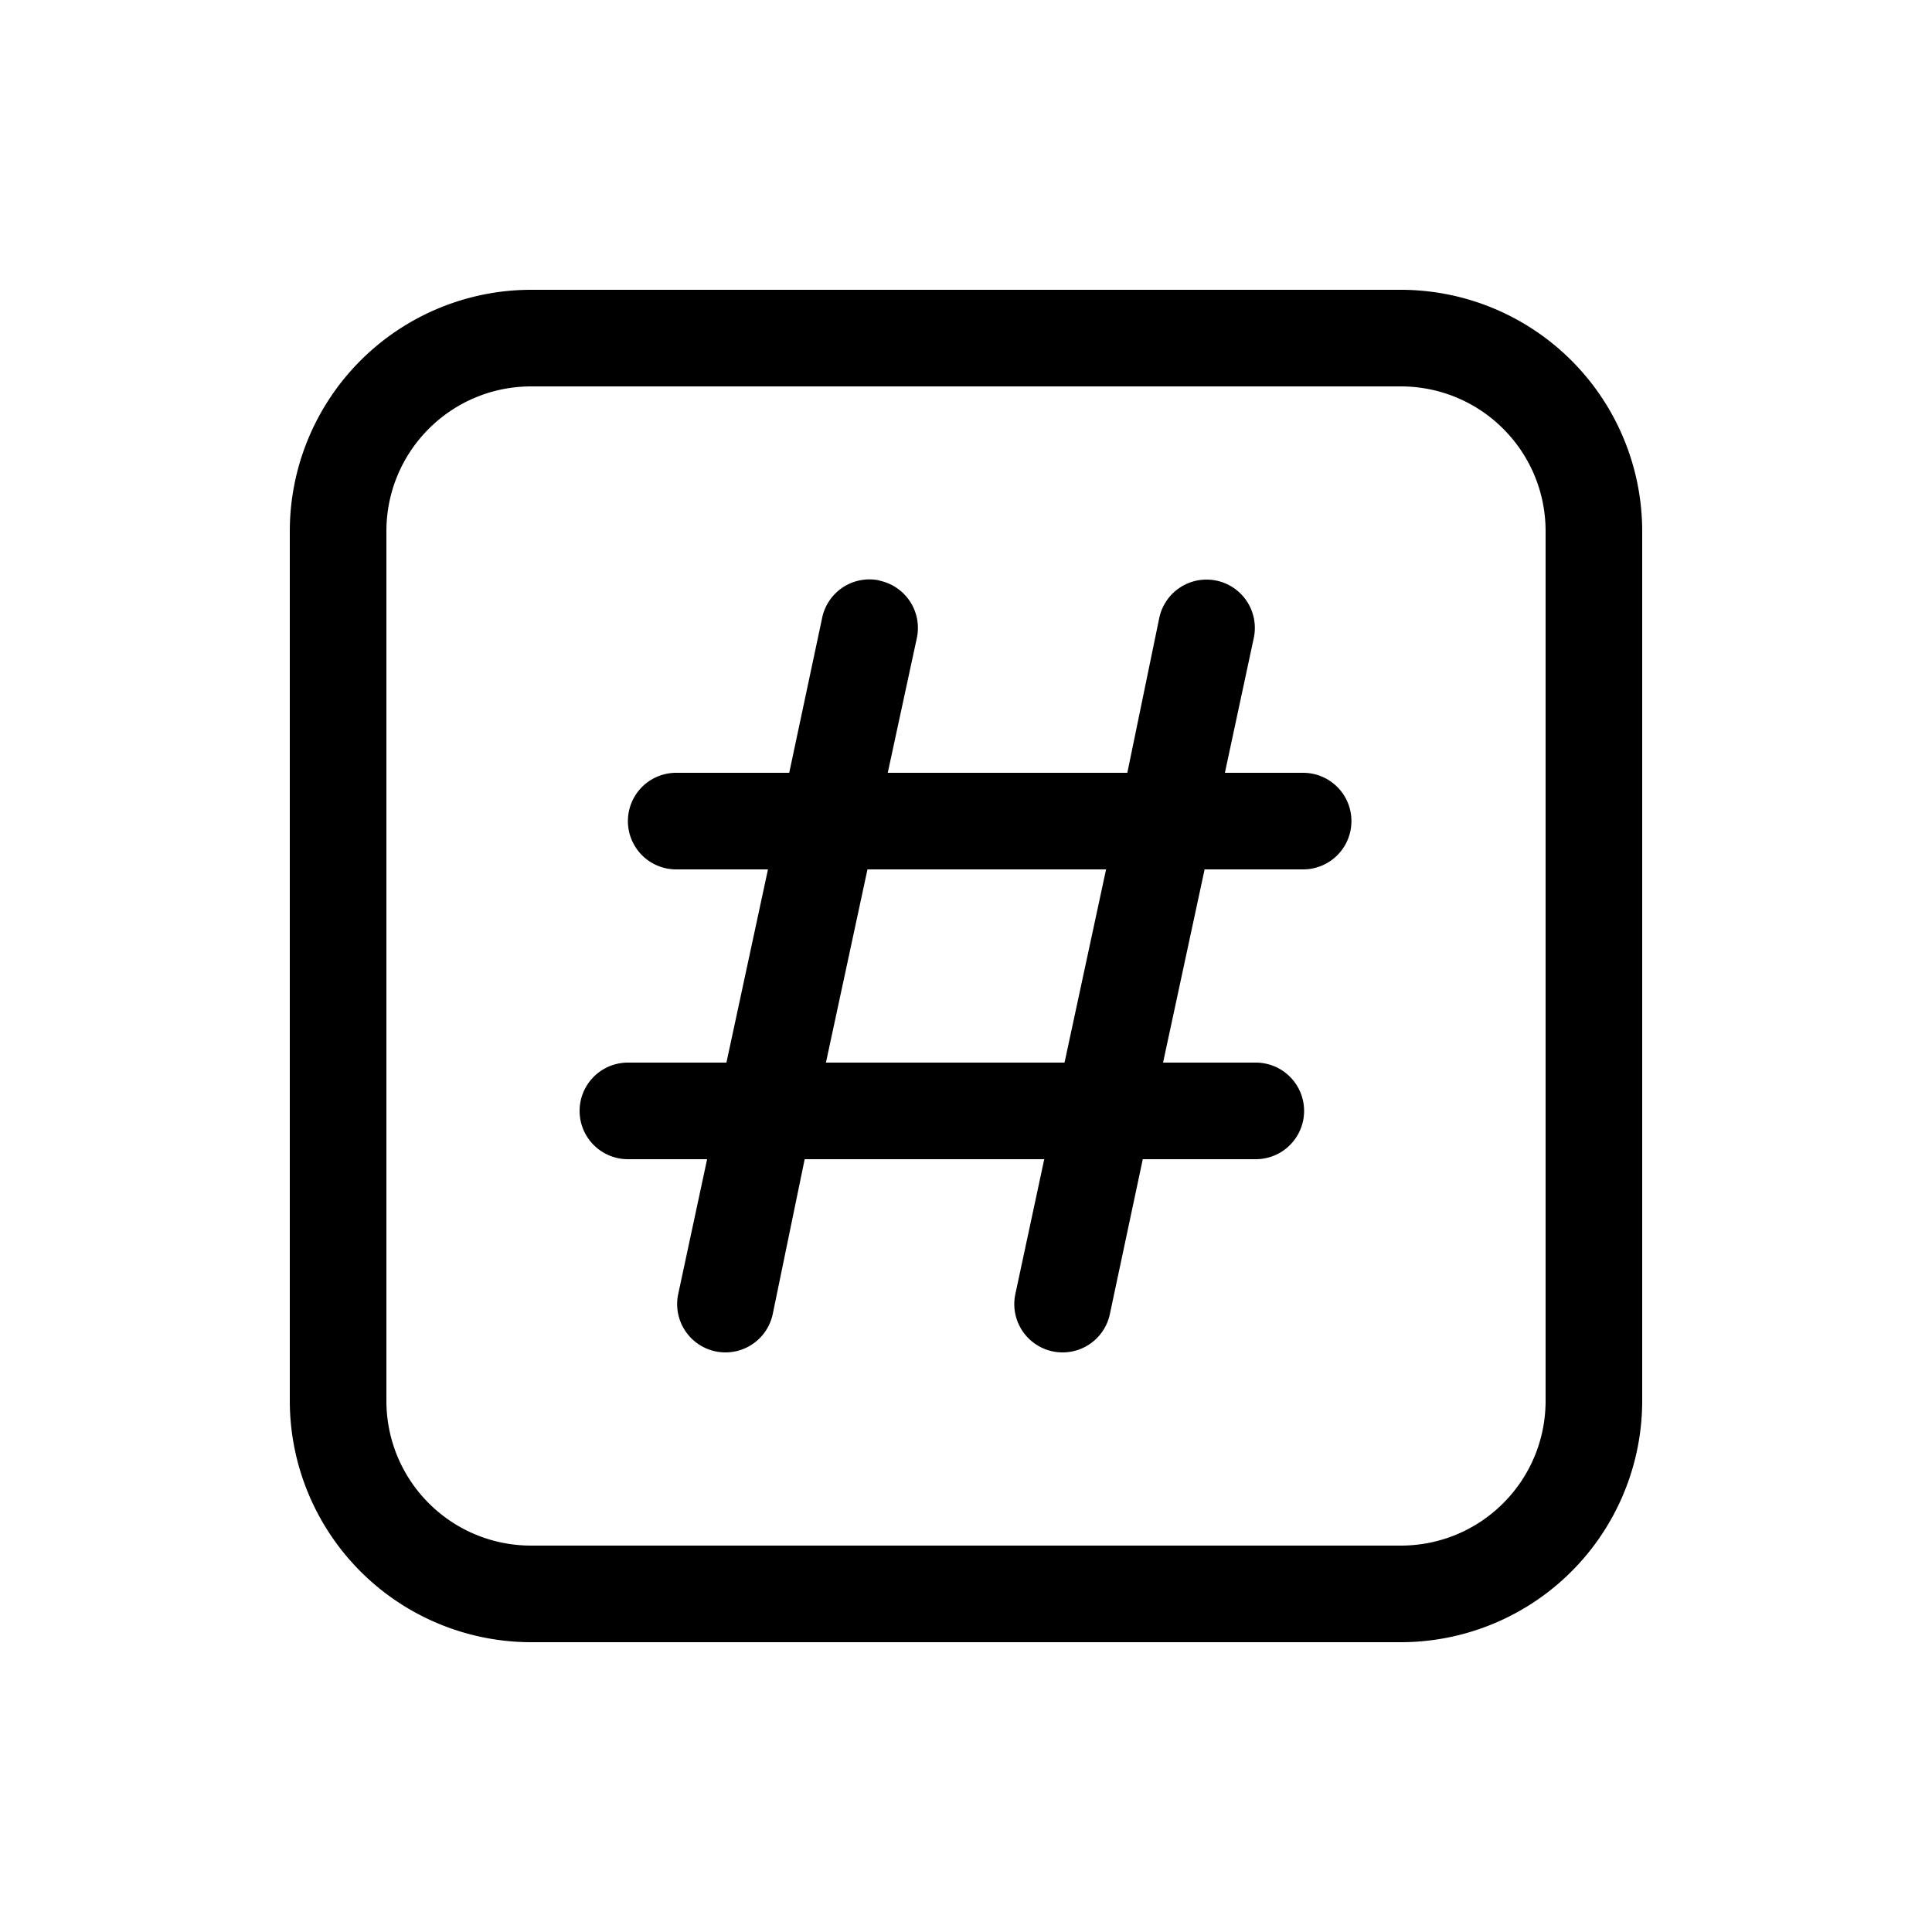 <svg width="20" height="20" viewBox="0 0 20 20" xmlns="http://www.w3.org/2000/svg"><path d="M9.1 6.01a.5.5 0 0 1 .39.6L9.19 8h2.48L12 6.4a.5.5 0 0 1 .98.2l-.3 1.4h.81a.5.5 0 0 1 0 1h-1.02l-.43 2H13a.5.5 0 0 1 0 1h-1.17l-.34 1.6a.5.5 0 1 1-.98-.2l.3-1.4H8.33L8 13.6a.5.5 0 1 1-.98-.2l.3-1.4H6.5a.5.5 0 0 1 0-1h1.02l.43-2H7a.5.5 0 0 1 0-1h1.17l.34-1.6a.5.5 0 0 1 .6-.39ZM8.55 11h2.47l.43-2H8.98l-.43 2ZM3 5.5A2.5 2.5 0 0 1 5.5 3h9A2.5 2.5 0 0 1 17 5.5v9a2.5 2.5 0 0 1-2.5 2.5h-9A2.5 2.5 0 0 1 3 14.5v-9ZM5.5 4C4.67 4 4 4.67 4 5.5v9c0 .83.67 1.5 1.5 1.5h9c.83 0 1.5-.67 1.5-1.5v-9c0-.83-.67-1.5-1.5-1.5h-9Z"/></svg>
